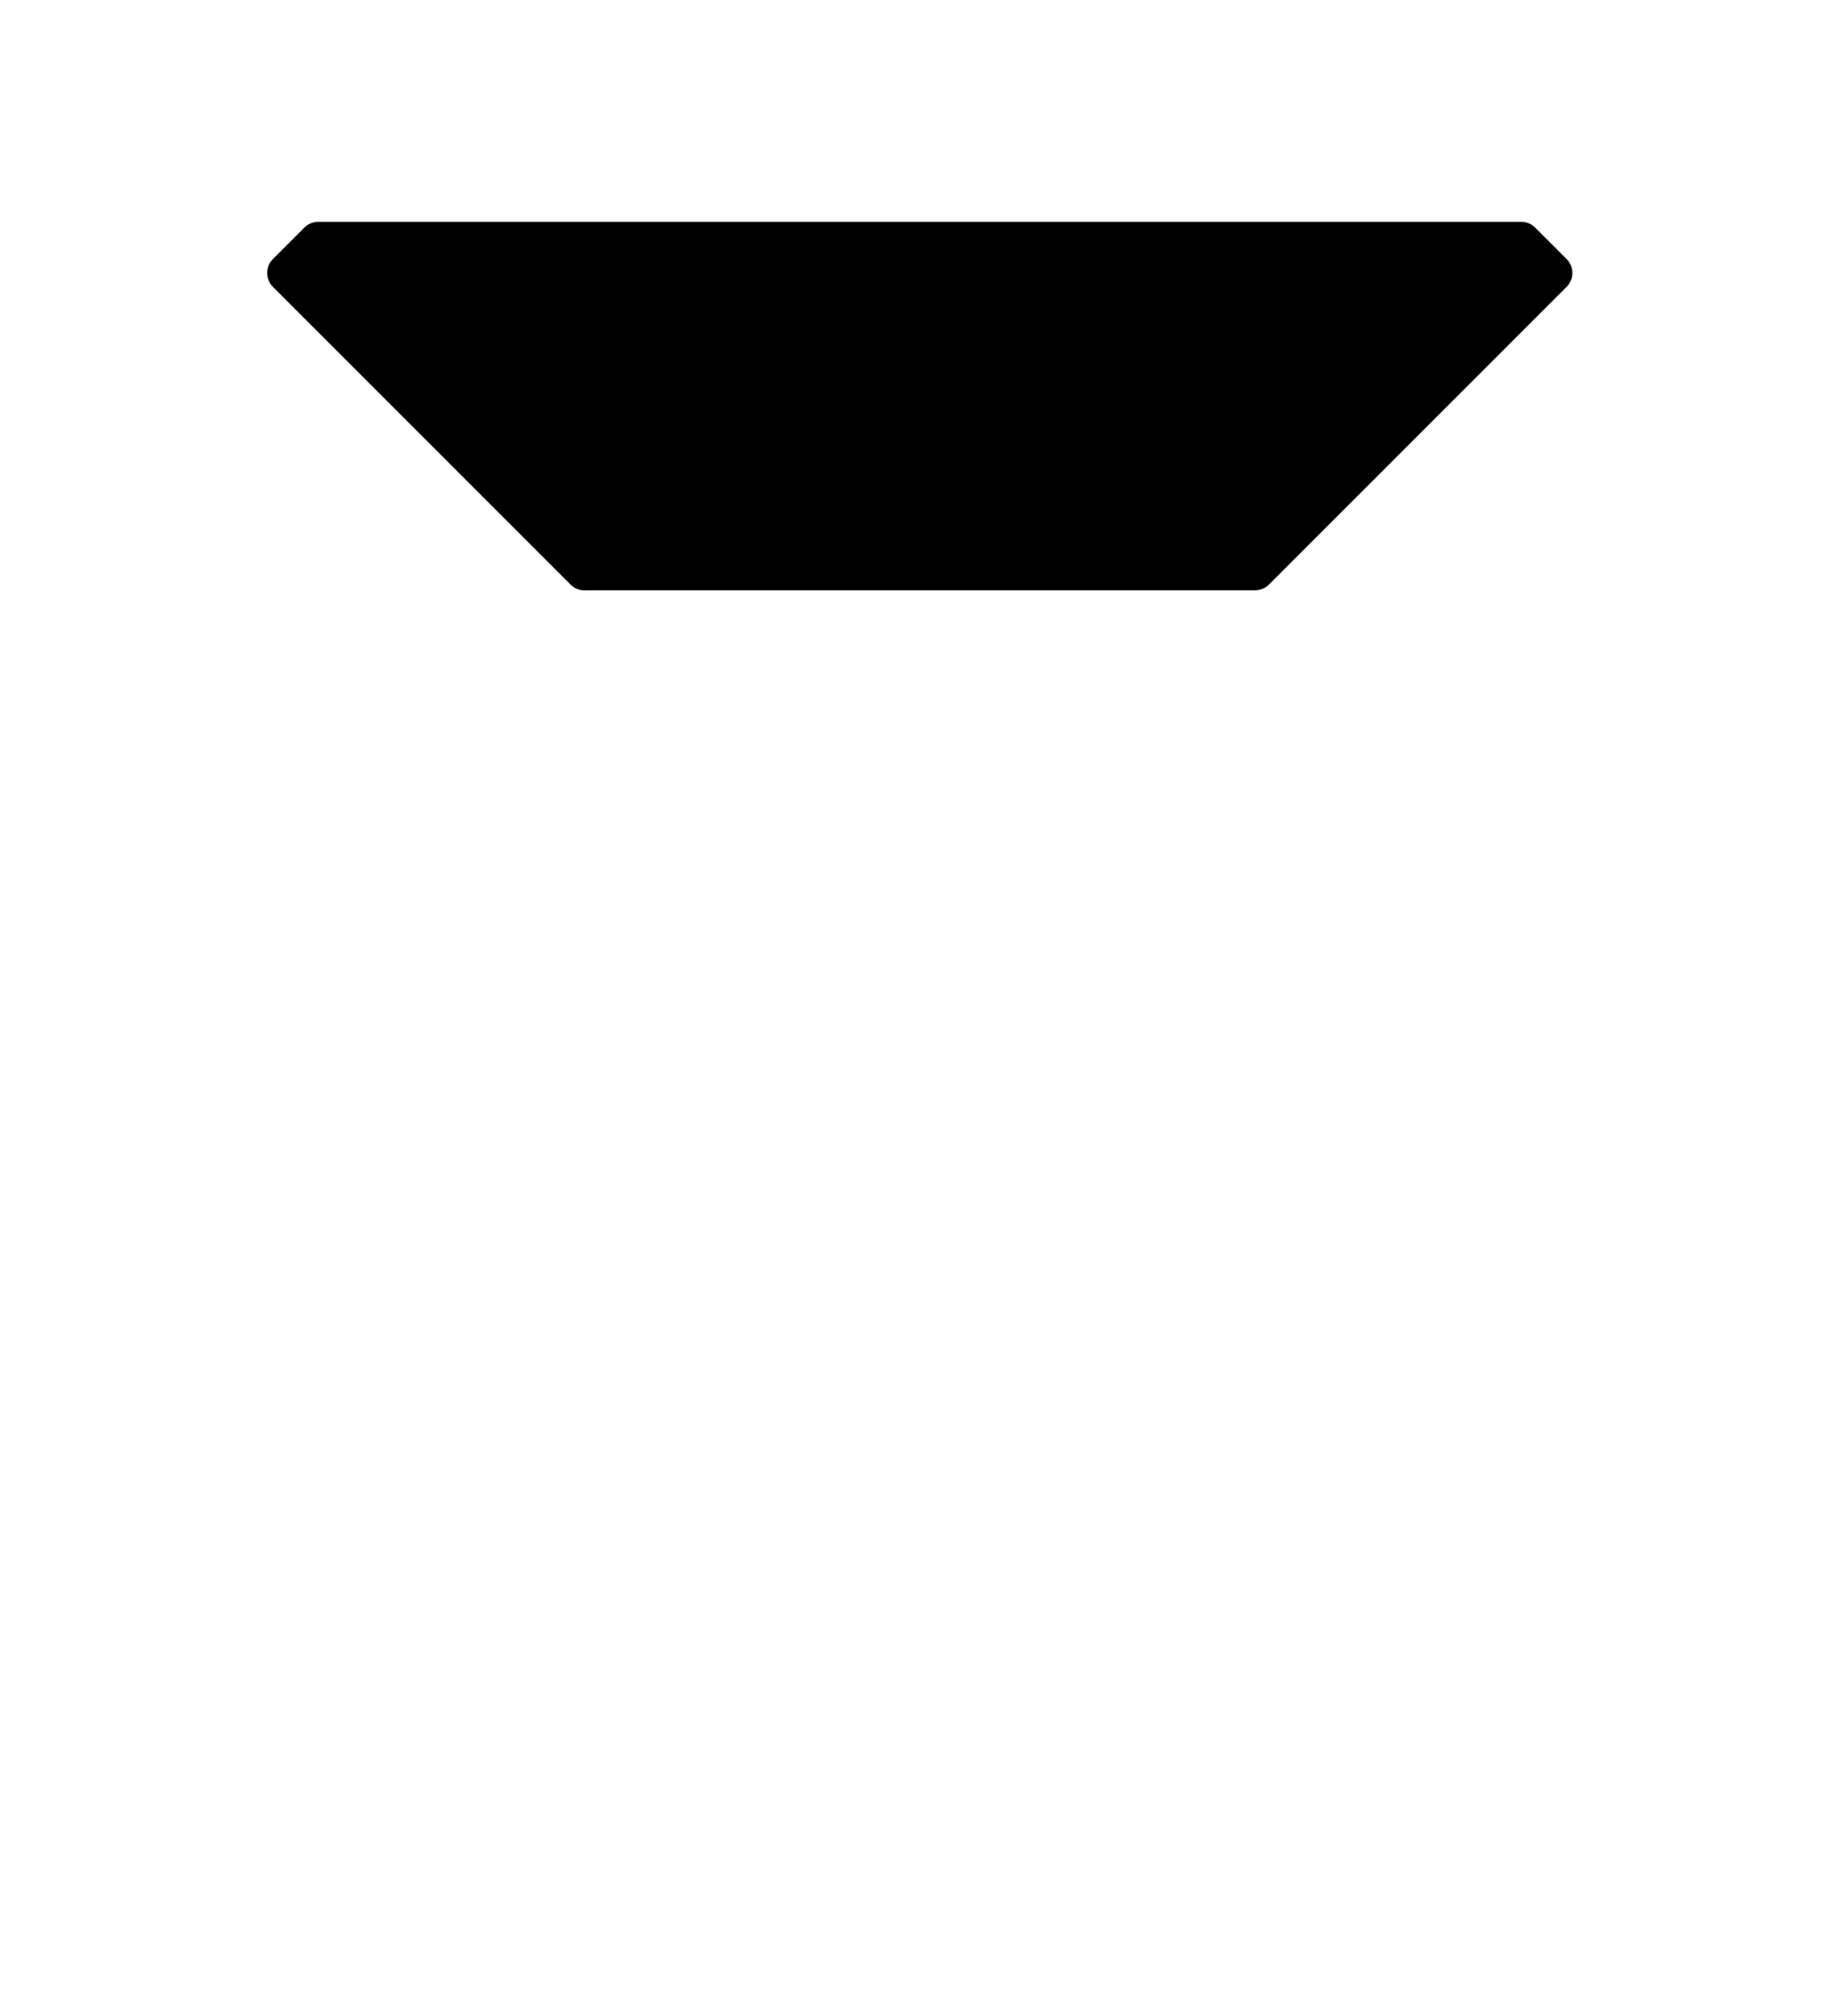 <?xml version="1.0" encoding="utf-8"?>
<!-- Generator: Adobe Illustrator 26.3.1, SVG Export Plug-In . SVG Version: 6.00 Build 0)  -->
<svg version="1.1" baseProfile="tiny" id="Layer_2_00000053513428992172646820000014416577627722927286_"
	 xmlns="http://www.w3.org/2000/svg" xmlns:xlink="http://www.w3.org/1999/xlink" x="0px" y="0px" viewBox="0 0 844 928"
	 overflow="visible" xml:space="preserve">
<g id="Generic">
	<path d="M584.3,269.1l137-137c3.6-3.6,3.6-9.3,0-12.9l-14.4-14.4c-1.7-1.7-4-2.7-6.4-2.7h-554c-2.4,0-4.7,1-6.4,2.7l-14.4,14.4
		c-3.6,3.6-3.6,9.3,0,12.9l137,137c1.7,1.7,4,2.7,6.4,2.7h308.8C580.3,271.7,582.6,270.8,584.3,269.1z"/>
</g>
</svg>
